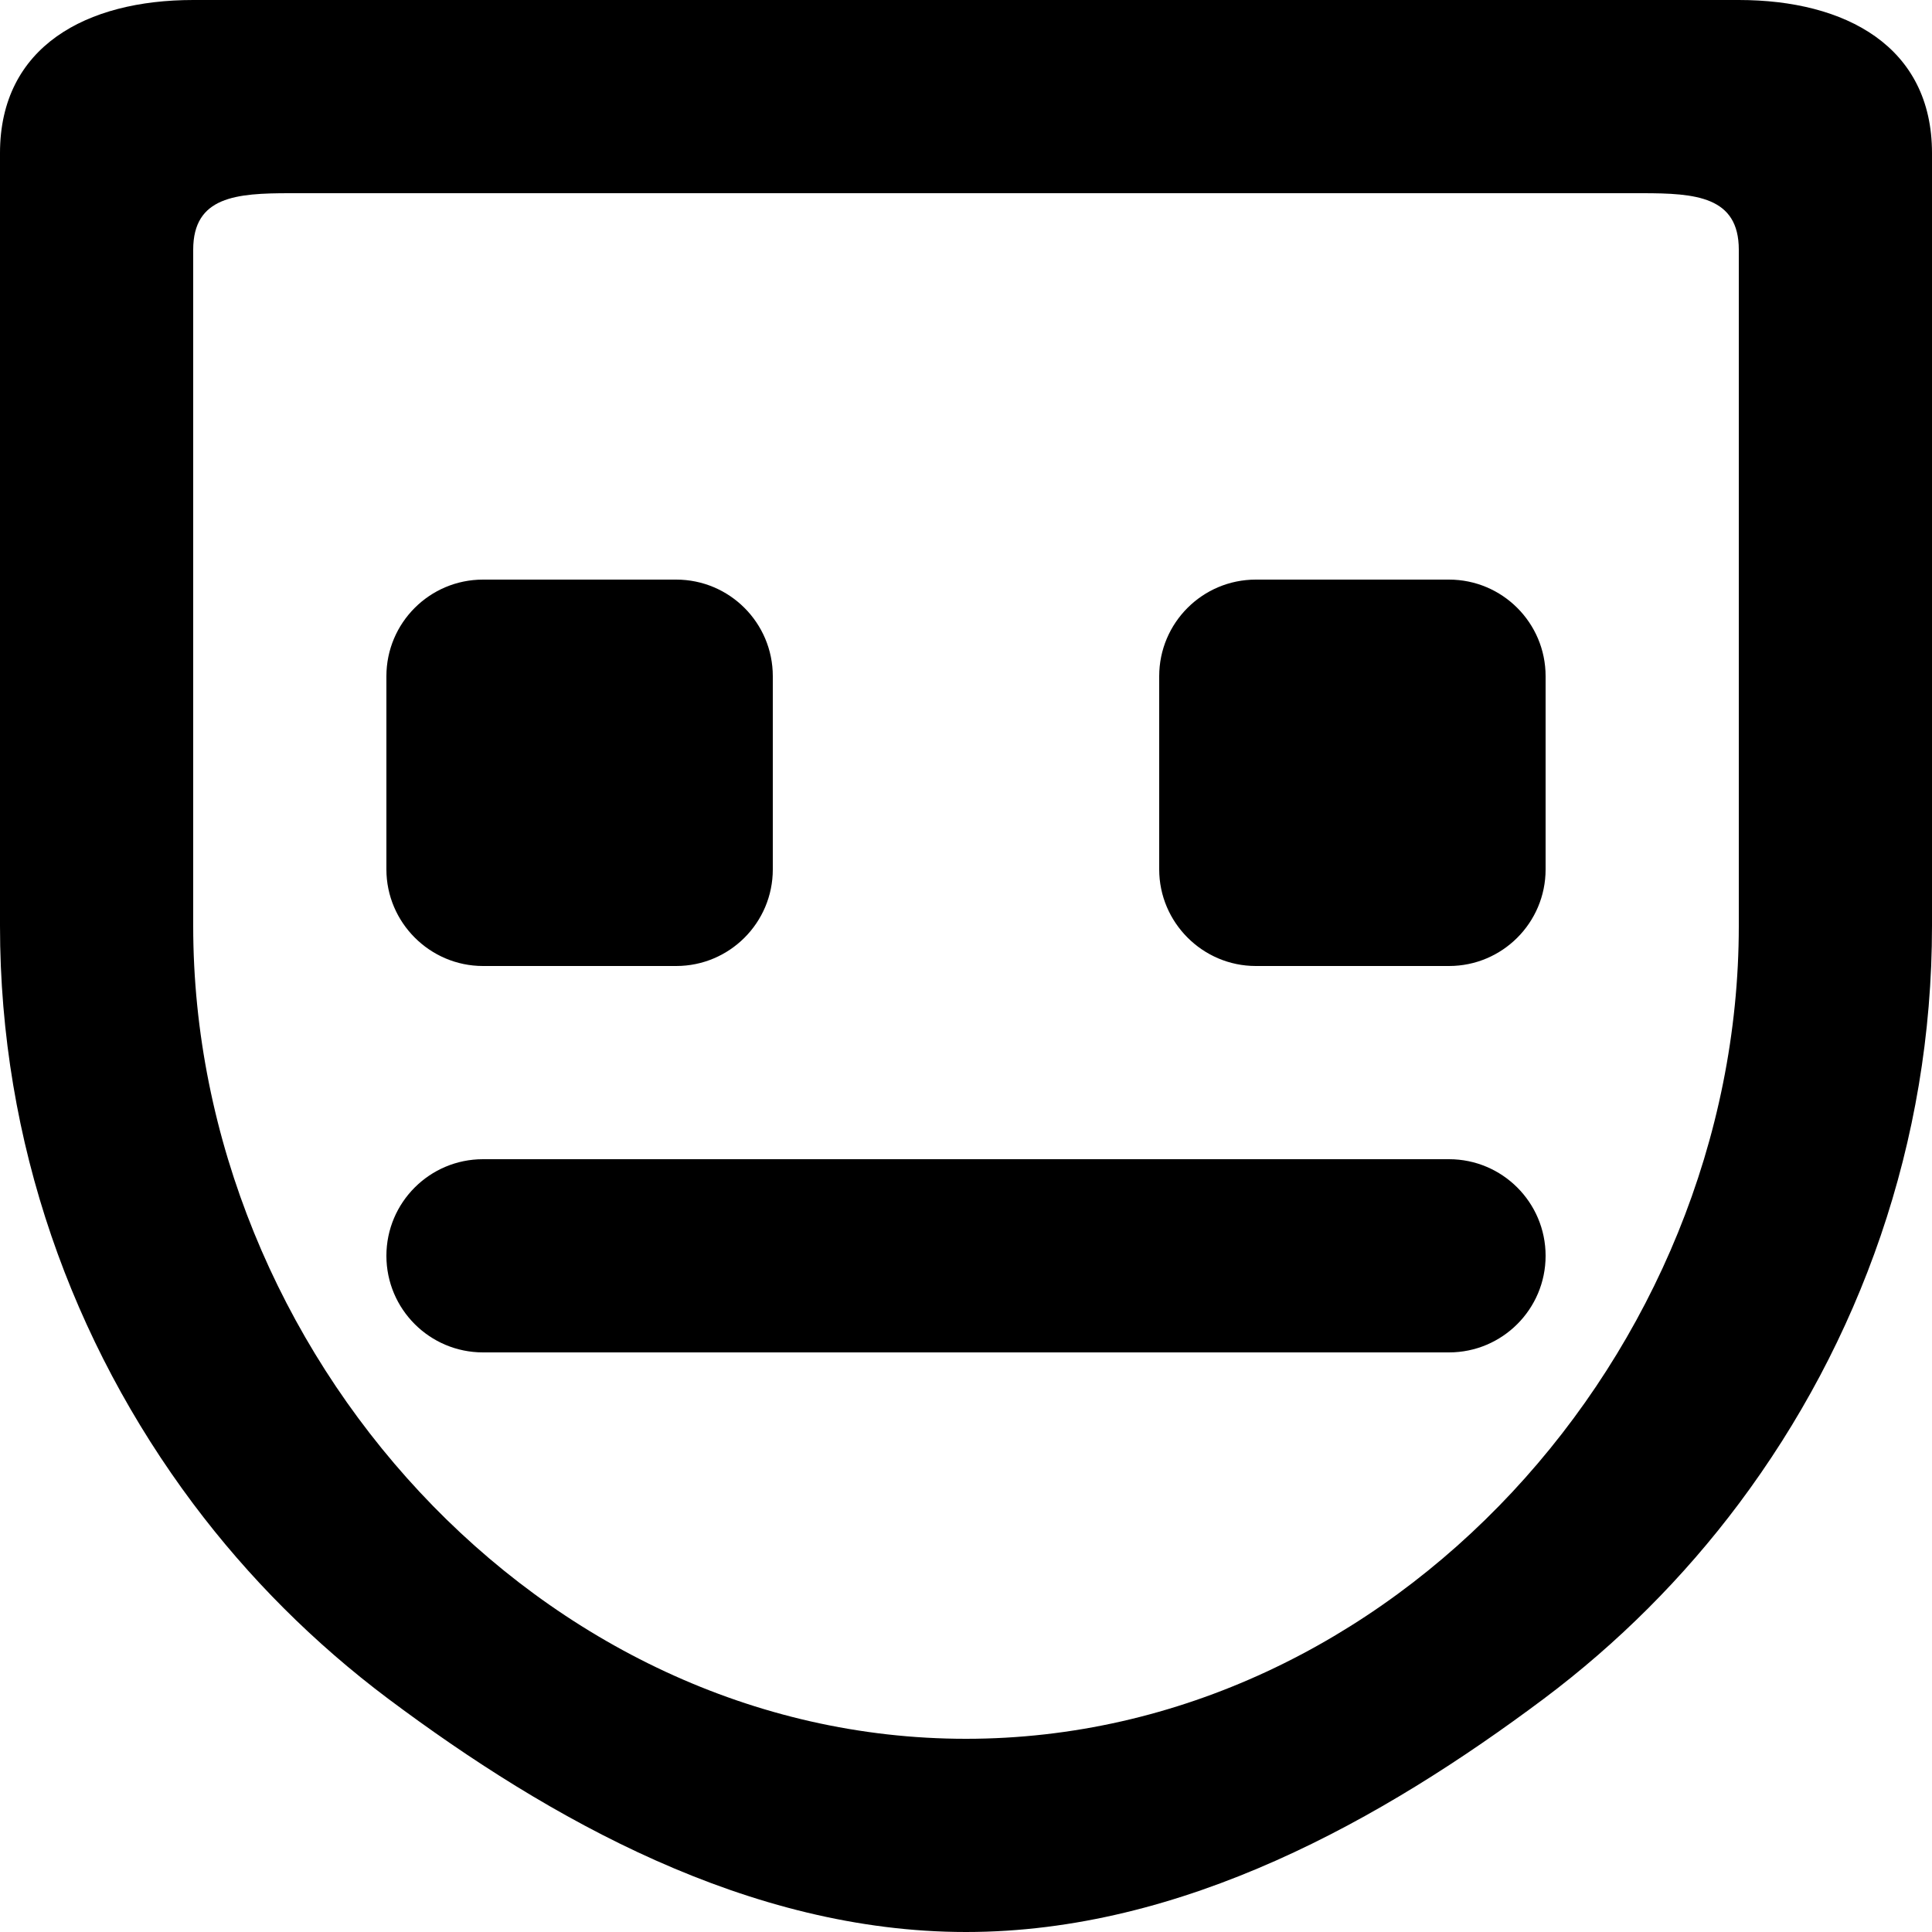 <?xml version="1.0" encoding="UTF-8" standalone="no"?>
<!-- Uploaded to: SVG Repo, www.svgrepo.com, Generator: SVG Repo Mixer Tools -->
<svg width="800px" height="800px" viewBox="0 0 20 20" version="1.1" xmlns="http://www.w3.org/2000/svg" xmlns:xlink="http://www.w3.org/1999/xlink">
    
    <title>emoji_neutral [#495]</title>
    <desc>Created with Sketch.</desc>
    <defs>

</defs>
    <g id="Page-1" stroke="none" stroke-width="1" fill="none" fill-rule="evenodd">
        <g id="Dribbble-Light-Preview" transform="translate(-180, -5999)" fill="#000000">
            <g id="icons" transform="translate(56, 160)">
                <path d="M140,5846 L140,5846.464 L140,5848 C140,5848.552 139.552,5849 139,5849 L137,5849 C136.45,5849 136,5848.55 136,5848 L136,5846.464 L136,5846 C136,5845.448 136.448,5845 137,5845 L139,5845 C139.552,5845 140,5845.448 140,5846 L140,5846 Z M128,5848 L128,5846.464 L128,5846 C128,5845.448 128.448,5845 129,5845 L131,5845 C131.552,5845 132,5845.448 132,5846 L132,5846.464 L132,5848 C132,5848.552 131.552,5849 131,5849 L129,5849 C128.45,5849 128,5848.55 128,5848 L128,5848 Z M140,5852 C140,5852.552 139.552,5853 139,5853 L129,5853 C128.448,5853 128,5852.552 128,5852 L128,5852 C128,5851.448 128.448,5851 129,5851 L139,5851 C139.552,5851 140,5851.448 140,5852 L140,5852 Z M142,5842.603 L142,5848.585 C142,5852.996 138.411,5857 134,5857 C129.589,5857 126,5852.996 126,5848.585 L126,5842.603 L126,5841.585 C126,5841.033 126.448,5841 127,5841 L128.018,5841 L134,5841 L139.982,5841 L141,5841 C141.552,5841 142,5841.033 142,5841.585 L142,5842.603 Z M142,5839 L134,5839 L126,5839 C124.895,5839 124,5839.48 124,5840.585 L124,5848.585 C124,5850.831 124.75,5852.897 126,5854.567 C126.574,5855.333 127.253,5856.011 128.018,5856.585 C129.688,5857.835 131.754,5859 134,5859 C136.246,5859 138.312,5857.835 139.982,5856.585 C140.747,5856.011 141.426,5855.333 142,5854.567 C143.25,5852.897 144,5850.831 144,5848.585 L144,5840.585 C144,5839.48 143.105,5839 142,5839 L142,5839 Z" id="emoji_neutral-[#495]">

</path>
            </g>
        </g>
    </g>
</svg>